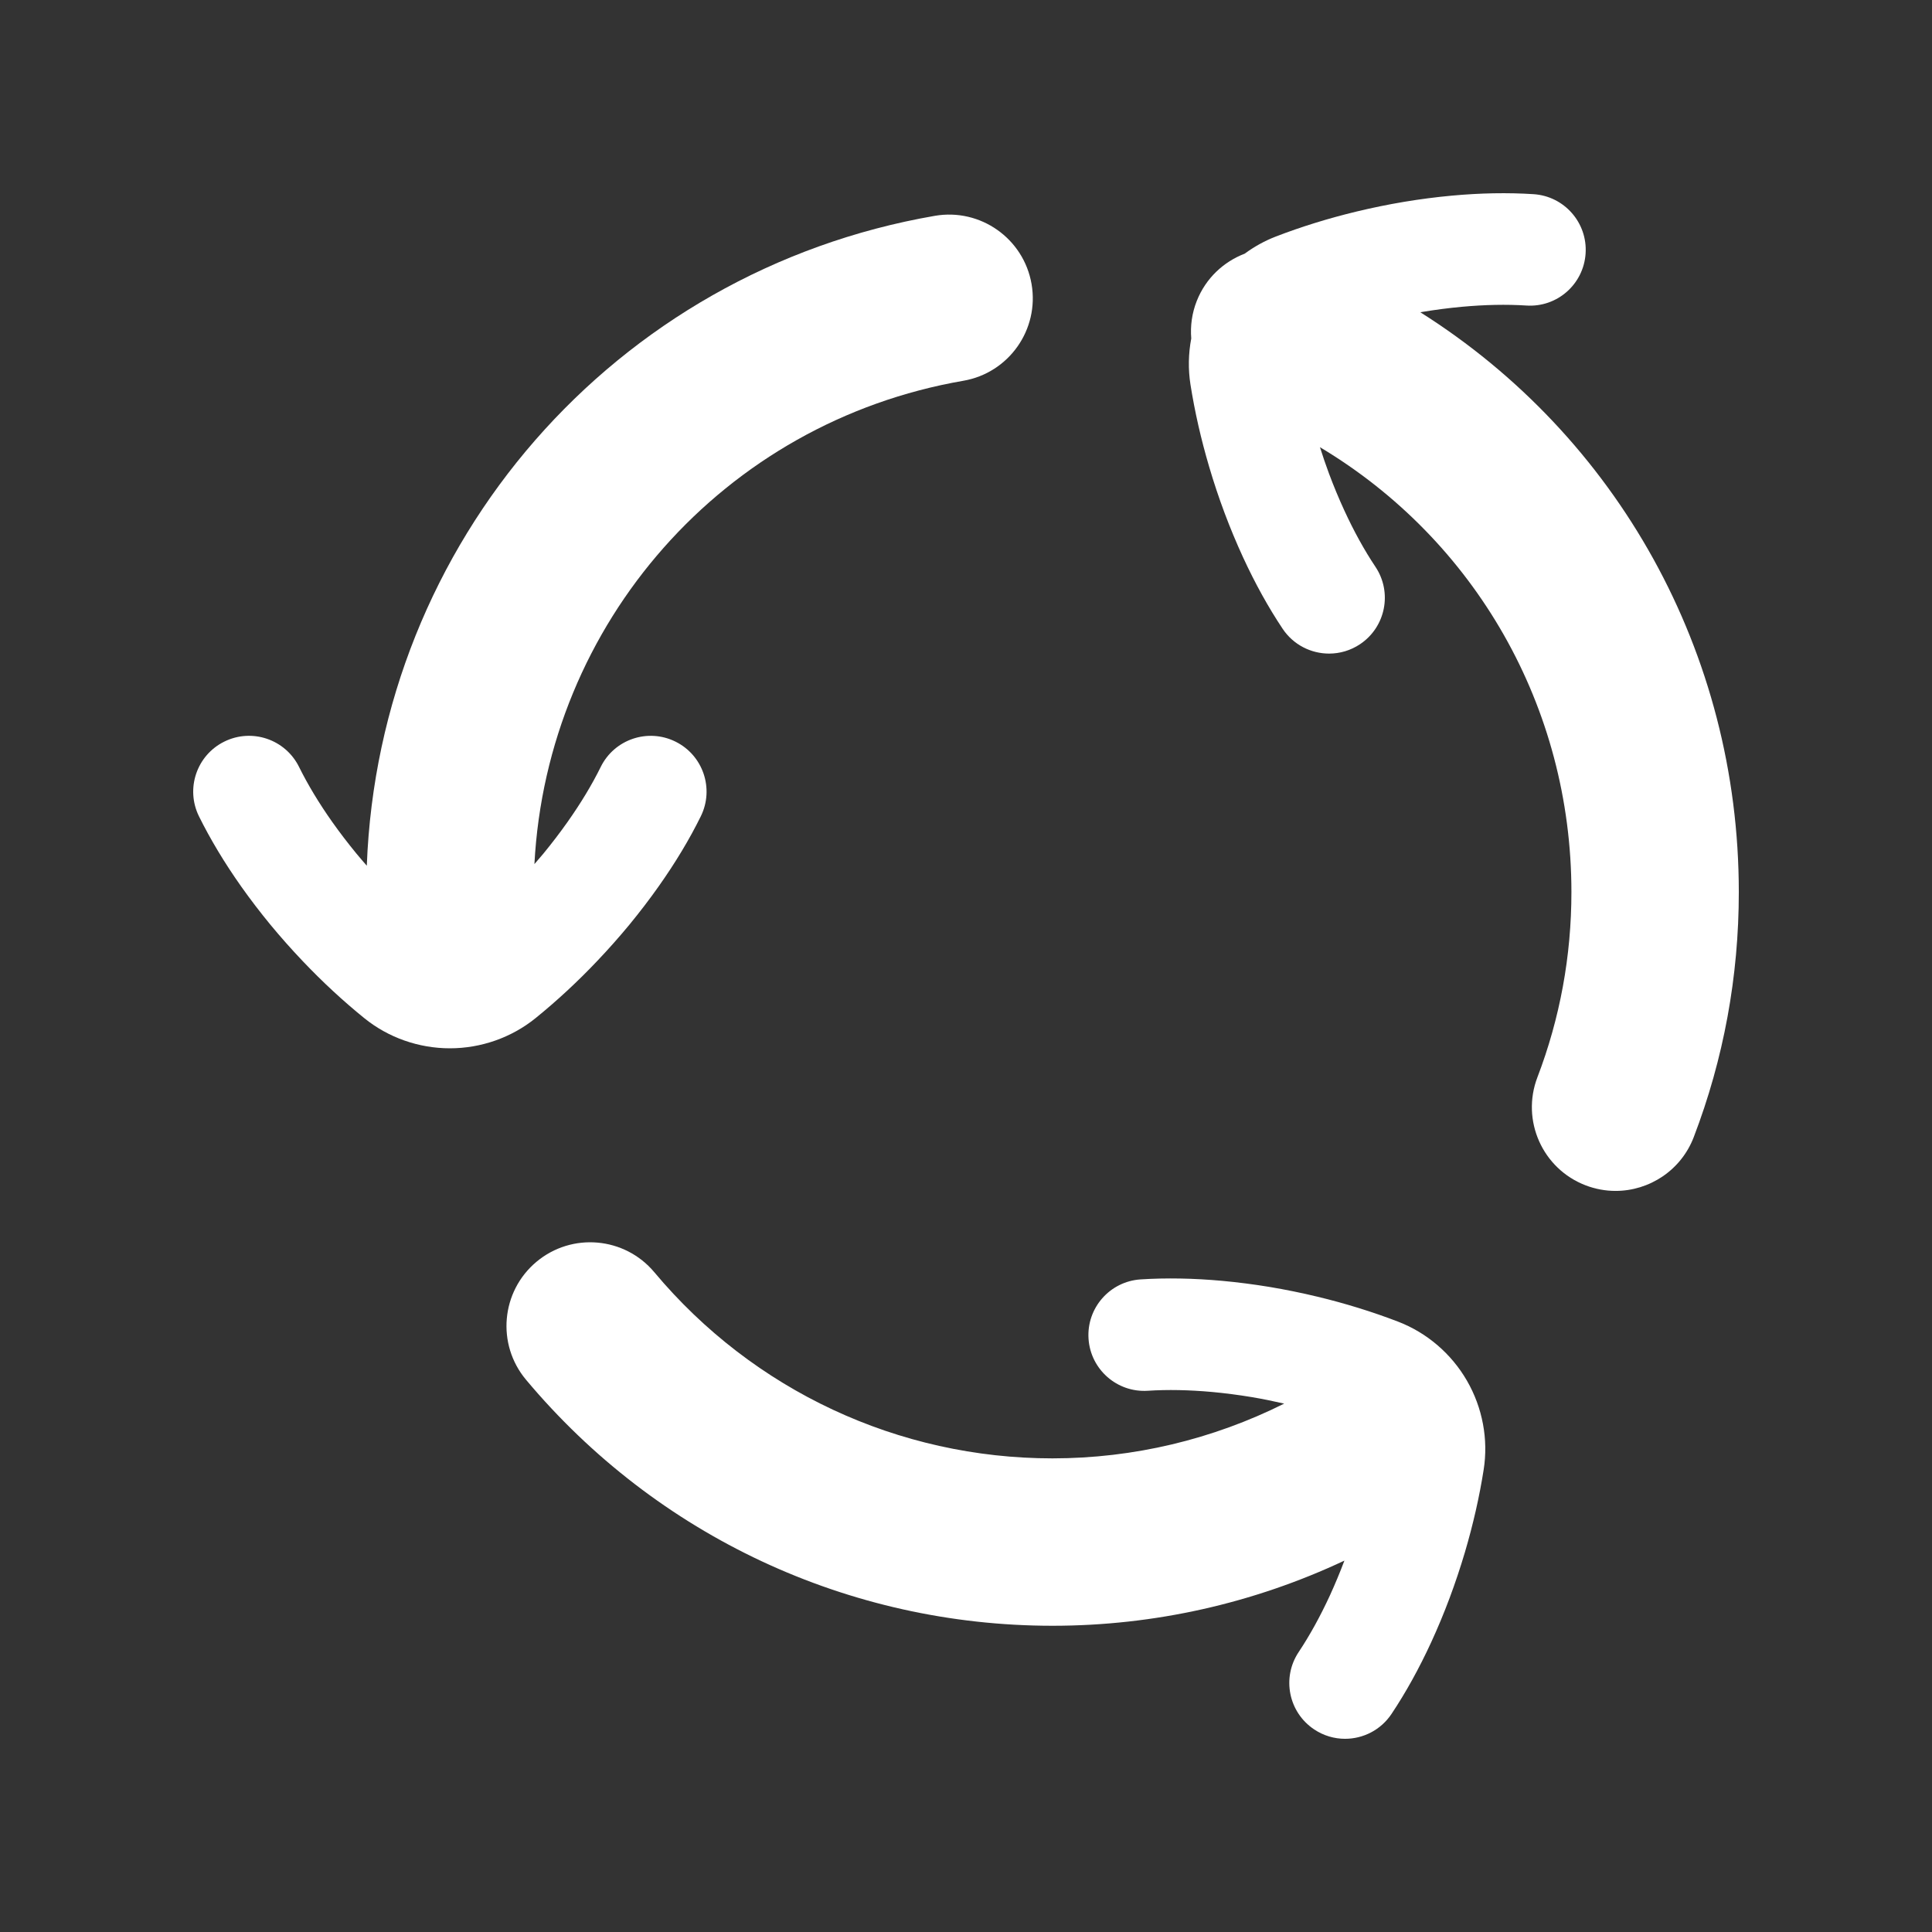 <?xml version="1.0" encoding="utf-8"?>
<!-- Generator: Adobe Illustrator 16.0.0, SVG Export Plug-In . SVG Version: 6.00 Build 0)  -->
<!DOCTYPE svg PUBLIC "-//W3C//DTD SVG 1.1//EN" "http://www.w3.org/Graphics/SVG/1.1/DTD/svg11.dtd">
<svg version="1.1" id="Calque_1" xmlns="http://www.w3.org/2000/svg" xmlns:xlink="http://www.w3.org/1999/xlink" x="0px" y="0px"
	 width="170.079px" height="170.078px" viewBox="-437.509 280.491 170.079 170.078"
	 enable-background="new -437.509 280.491 170.079 170.078" xml:space="preserve">
<rect x="-437.509" y="280.491" width="170.079" height="170.078" fill="#333333" stroke="none"/>
<g>
	<path fill="#FFFFFF" d="M-384.925,365.078c0.972-1.021,1.924-2.096,2.838-3.201c0.911-1.111,1.772-2.238,2.556-3.348
		c1.473-2.082,2.723-4.16,3.717-6.18c1.197-2.434,0.196-5.377-2.238-6.574c-2.434-1.199-5.378-0.199-6.576,2.236
		c-0.766,1.555-1.75,3.186-2.926,4.85c-0.647,0.916-1.363,1.854-2.117,2.773c-0.258,0.311-0.525,0.617-0.792,0.924
		c1.124-21.207,16.651-38.896,37.76-42.547c4.01-0.693,6.698-4.506,6.005-8.514c-0.693-4.011-4.509-6.699-8.516-6.006
		c-28.24,4.885-48.934,28.749-50.005,57.211c-0.31-0.354-0.616-0.709-0.91-1.064c-0.742-0.902-1.458-1.838-2.124-2.777
		c-1.172-1.658-2.157-3.293-2.931-4.857c-1.203-2.432-4.148-3.43-6.58-2.227c-2.433,1.201-3.429,4.148-2.228,6.58
		c1,2.02,2.248,4.098,3.718,6.178c0.806,1.137,1.667,2.264,2.562,3.352c0.893,1.08,1.845,2.155,2.828,3.189
		c1.76,1.854,3.598,3.554,5.453,5.053c2.109,1.707,4.782,2.647,7.527,2.647c2.741,0,5.414-0.939,7.531-2.647
		C-388.486,368.601-386.652,366.901-384.925,365.078z"/>
	<path fill="#FFFFFF" d="M-314.43,396.84c-2.261-0.868-4.649-1.608-7.099-2.197c-1.371-0.33-2.778-0.617-4.189-0.855
		c-1.412-0.232-2.817-0.414-4.178-0.539c-2.536-0.232-4.963-0.275-7.209-0.129c-2.707,0.18-4.756,2.518-4.578,5.225
		c0.18,2.707,2.518,4.757,5.226,4.578c1.73-0.113,3.638-0.076,5.663,0.108c1.125,0.104,2.294,0.255,3.463,0.448
		c0.961,0.162,1.922,0.358,2.873,0.576c-6.305,3.149-13.27,4.82-20.396,4.82c-13.56,0-26.336-5.971-35.051-16.383
		c-2.61-3.121-7.258-3.532-10.379-0.921c-3.12,2.612-3.532,7.259-0.92,10.38c11.521,13.765,28.416,21.661,46.35,21.661
		c8.938,0,17.697-1.974,25.697-5.735c-0.394,1.042-0.826,2.08-1.285,3.083c-0.85,1.839-1.772,3.51-2.741,4.965
		c-1.505,2.257-0.896,5.306,1.362,6.81c0.836,0.56,1.783,0.828,2.72,0.828c1.586,0,3.144-0.768,4.091-2.189
		c1.252-1.876,2.426-3.995,3.491-6.306c0.585-1.272,1.13-2.582,1.621-3.895c0.497-1.332,0.952-2.692,1.352-4.044
		c0.722-2.446,1.276-4.889,1.646-7.248c0.426-2.679-0.096-5.465-1.471-7.846C-309.744,399.66-311.894,397.816-314.43,396.84z"/>
	<path fill="#FFFFFF" d="M-312.472,307.982c0.063-0.01,0.126-0.023,0.188-0.034c1.152-0.191,2.323-0.344,3.473-0.449
		c2.018-0.186,3.925-0.223,5.668-0.111c2.715,0.181,5.044-1.877,5.219-4.583c0.176-2.707-1.875-5.044-4.583-5.22
		c-2.254-0.146-4.677-0.104-7.211,0.131c-1.39,0.128-2.794,0.312-4.184,0.543c-1.403,0.235-2.808,0.523-4.175,0.852
		c-2.475,0.596-4.867,1.336-7.102,2.197c-0.984,0.378-1.908,0.891-2.755,1.514c-1.858,0.712-3.427,2.161-4.217,4.156
		c-0.433,1.088-0.578,2.217-0.489,3.309c-0.253,1.336-0.281,2.711-0.068,4.063c0.379,2.396,0.935,4.835,1.648,7.243
		c0.398,1.354,0.852,2.716,1.353,4.054c0.497,1.326,1.043,2.635,1.621,3.892c1.064,2.31,2.24,4.433,3.492,6.307
		c0.948,1.417,2.504,2.183,4.089,2.183c0.938,0,1.887-0.268,2.725-0.828c2.256-1.508,2.861-4.559,1.354-6.813
		c-0.968-1.449-1.889-3.117-2.737-4.958c-0.479-1.04-0.932-2.129-1.344-3.228c-0.289-0.771-0.552-1.556-0.803-2.343
		c13.646,8.161,22.137,22.845,22.137,39.167c0,5.621-1.007,11.107-2.994,16.303c-1.453,3.801,0.451,8.061,4.251,9.514
		c0.866,0.33,1.755,0.488,2.63,0.488c2.966,0,5.762-1.805,6.884-4.739c2.631-6.882,3.965-14.139,3.965-21.565
		C-284.438,337.936-295.15,318.911-312.472,307.982z"/>
</g>
</svg>
